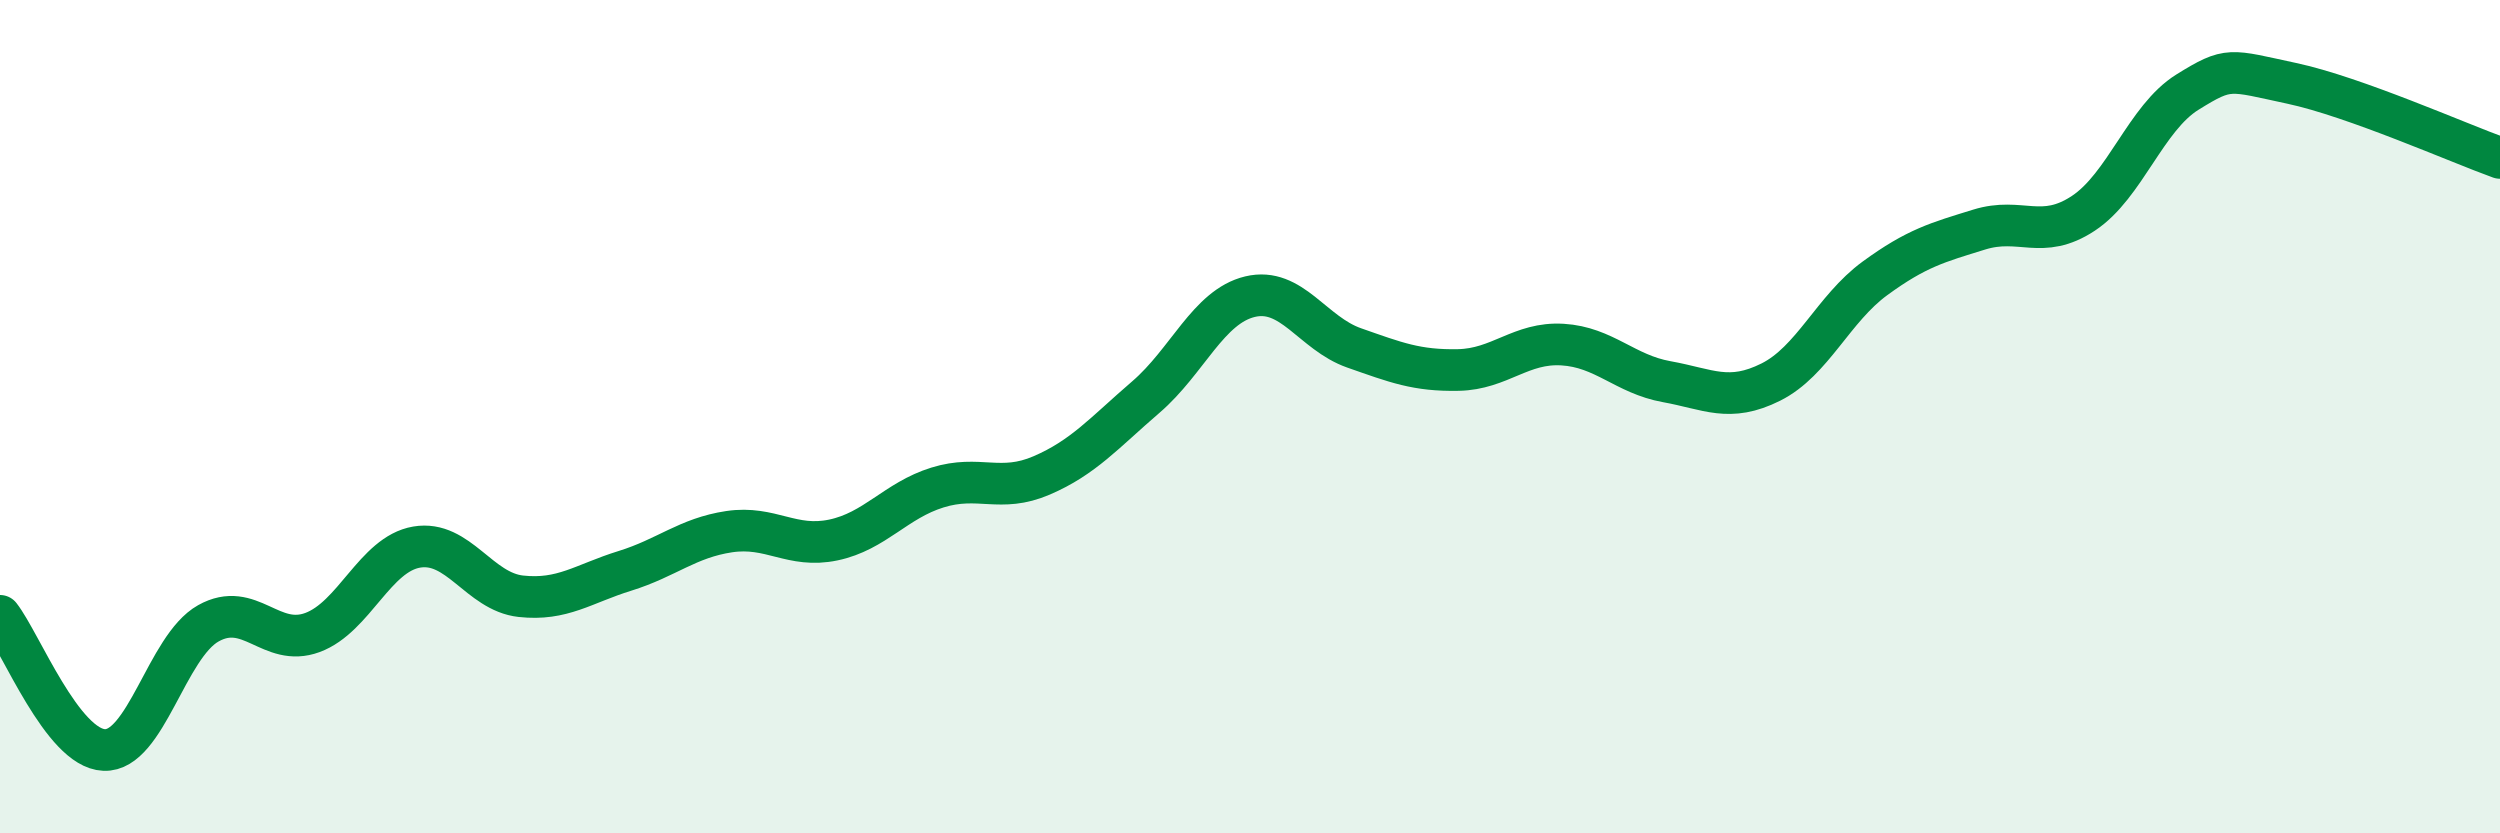 
    <svg width="60" height="20" viewBox="0 0 60 20" xmlns="http://www.w3.org/2000/svg">
      <path
        d="M 0,14.78 C 0.5,15.42 1.5,17.96 2.5,18 C 3.5,18.04 4,15.52 5,14.96 C 6,14.4 6.5,15.55 7.5,15.18 C 8.5,14.81 9,13.3 10,13.13 C 11,12.96 11.5,14.2 12.5,14.31 C 13.5,14.42 14,14.01 15,13.7 C 16,13.39 16.5,12.91 17.5,12.76 C 18.5,12.61 19,13.17 20,12.96 C 21,12.75 21.5,12.01 22.5,11.7 C 23.5,11.39 24,11.84 25,11.41 C 26,10.98 26.5,10.39 27.5,9.53 C 28.5,8.67 29,7.36 30,7.12 C 31,6.88 31.5,8 32.5,8.35 C 33.5,8.7 34,8.9 35,8.88 C 36,8.86 36.5,8.21 37.5,8.27 C 38.5,8.33 39,8.98 40,9.16 C 41,9.34 41.5,9.67 42.5,9.17 C 43.5,8.67 44,7.41 45,6.68 C 46,5.95 46.5,5.82 47.5,5.51 C 48.5,5.2 49,5.78 50,5.12 C 51,4.46 51.5,2.83 52.5,2.21 C 53.5,1.59 53.5,1.68 55,2 C 56.5,2.32 59,3.43 60,3.79L60 20L0 20Z"
        fill="#008740"
        opacity="0.1"
        stroke-linecap="round"
        stroke-linejoin="round"
      />
      <path
        d="M 0,14.78 C 0.5,15.42 1.5,17.96 2.5,18 C 3.5,18.04 4,15.52 5,14.96 C 6,14.4 6.5,15.55 7.5,15.18 C 8.5,14.81 9,13.3 10,13.13 C 11,12.96 11.5,14.2 12.5,14.31 C 13.5,14.42 14,14.01 15,13.7 C 16,13.39 16.5,12.91 17.5,12.76 C 18.5,12.61 19,13.17 20,12.96 C 21,12.75 21.5,12.01 22.5,11.7 C 23.5,11.39 24,11.84 25,11.41 C 26,10.98 26.5,10.39 27.5,9.53 C 28.5,8.67 29,7.36 30,7.12 C 31,6.88 31.5,8 32.5,8.35 C 33.5,8.7 34,8.9 35,8.88 C 36,8.86 36.5,8.21 37.5,8.27 C 38.5,8.33 39,8.98 40,9.16 C 41,9.34 41.5,9.67 42.5,9.17 C 43.5,8.67 44,7.41 45,6.68 C 46,5.95 46.5,5.82 47.5,5.51 C 48.5,5.2 49,5.78 50,5.12 C 51,4.46 51.5,2.83 52.5,2.21 C 53.5,1.59 53.5,1.68 55,2 C 56.5,2.32 59,3.43 60,3.79"
        stroke="#008740"
        stroke-width="1"
        fill="none"
        stroke-linecap="round"
        stroke-linejoin="round"
      />
    </svg>
  